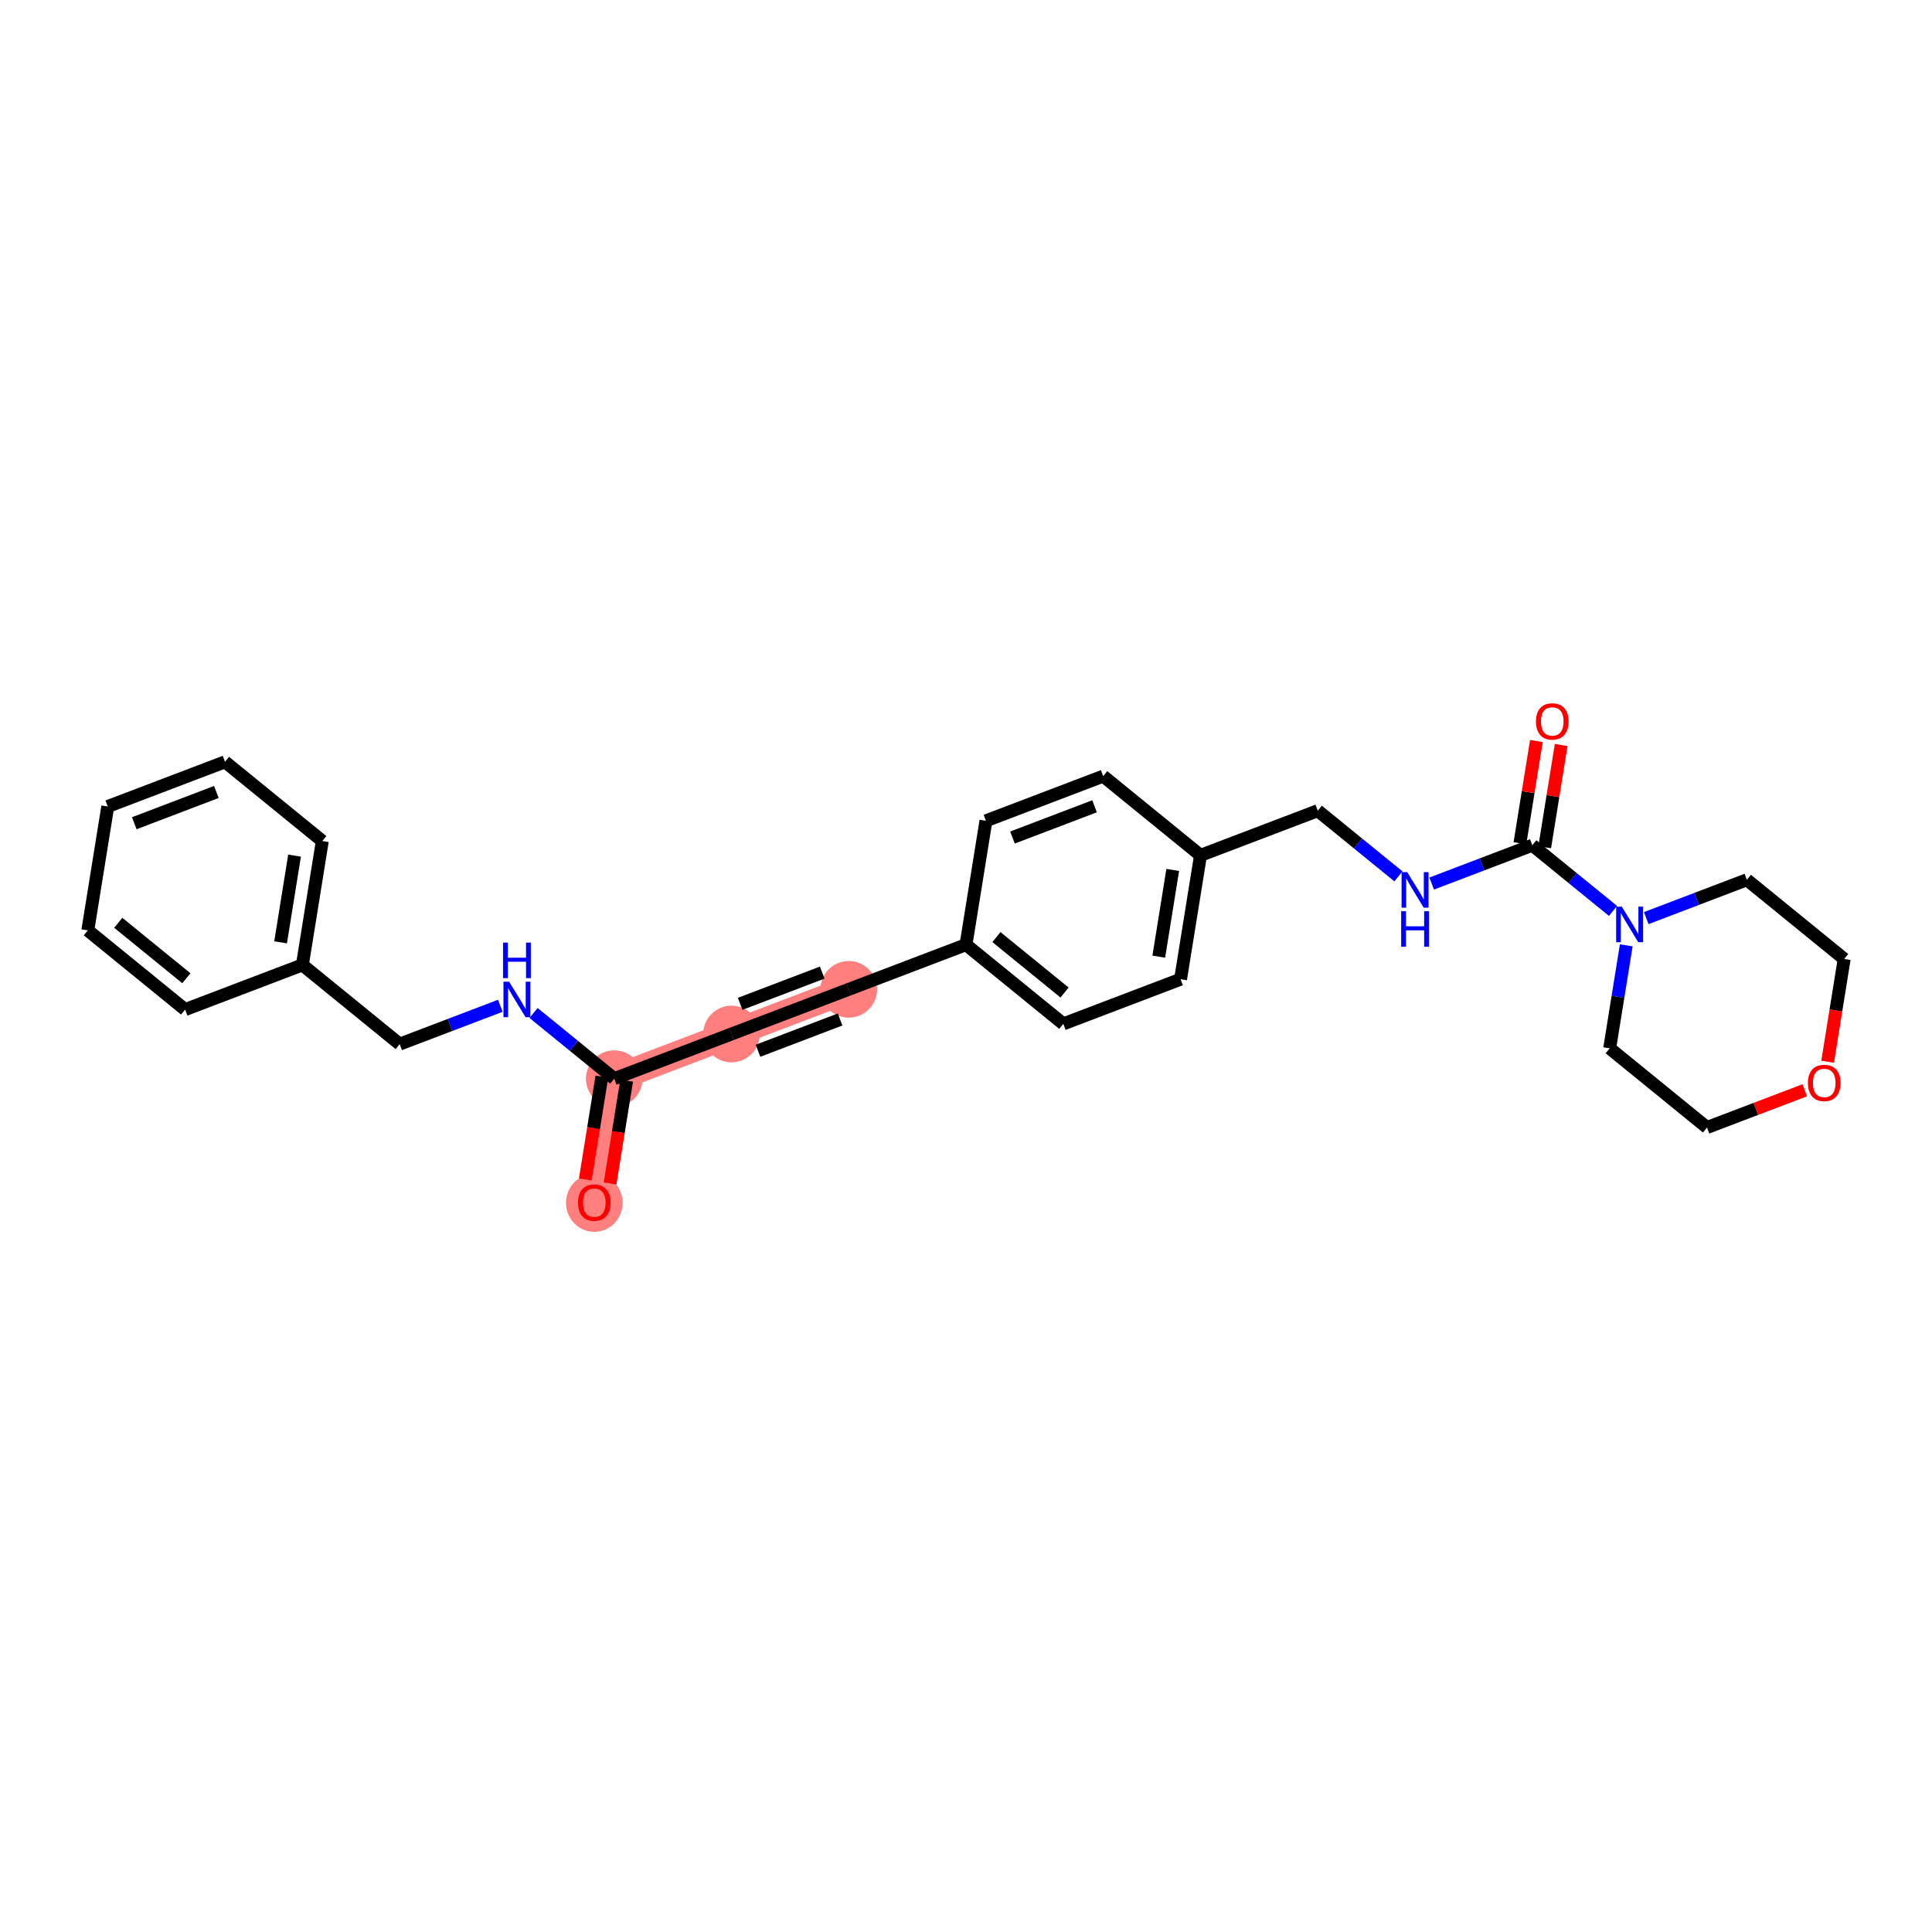 <?xml version='1.0' encoding='iso-8859-1'?>
<svg version='1.1' baseProfile='full'
              xmlns='http://www.w3.org/2000/svg'
                      xmlns:rdkit='http://www.rdkit.org/xml'
                      xmlns:xlink='http://www.w3.org/1999/xlink'
                  xml:space='preserve'
width='300px' height='300px' viewBox='0 0 300 300'>
<!-- END OF HEADER -->
<rect style='opacity:1.0;fill:#FFFFFF;stroke:none' width='300' height='300' x='0' y='0'> </rect>
<rect style='opacity:1.0;fill:#FFFFFF;stroke:none' width='300' height='300' x='0' y='0'> </rect>
<path d='M 92.282,186.73 L 95.379,167.495' style='fill:none;fill-rule:evenodd;stroke:#FF7F7F;stroke-width:4.2px;stroke-linecap:butt;stroke-linejoin:miter;stroke-opacity:1' />
<path d='M 95.379,167.495 L 113.586,160.559' style='fill:none;fill-rule:evenodd;stroke:#FF7F7F;stroke-width:4.2px;stroke-linecap:butt;stroke-linejoin:miter;stroke-opacity:1' />
<path d='M 113.586,160.559 L 131.793,153.624' style='fill:none;fill-rule:evenodd;stroke:#FF7F7F;stroke-width:4.2px;stroke-linecap:butt;stroke-linejoin:miter;stroke-opacity:1' />
<ellipse cx='92.282' cy='186.773' rx='3.897' ry='4.006'  style='fill:#FF7F7F;fill-rule:evenodd;stroke:#FF7F7F;stroke-width:1.0px;stroke-linecap:butt;stroke-linejoin:miter;stroke-opacity:1' />
<ellipse cx='95.379' cy='167.495' rx='3.897' ry='3.897'  style='fill:#FF7F7F;fill-rule:evenodd;stroke:#FF7F7F;stroke-width:1.0px;stroke-linecap:butt;stroke-linejoin:miter;stroke-opacity:1' />
<ellipse cx='113.586' cy='160.559' rx='3.897' ry='3.897'  style='fill:#FF7F7F;fill-rule:evenodd;stroke:#FF7F7F;stroke-width:1.0px;stroke-linecap:butt;stroke-linejoin:miter;stroke-opacity:1' />
<ellipse cx='131.793' cy='153.624' rx='3.897' ry='3.897'  style='fill:#FF7F7F;fill-rule:evenodd;stroke:#FF7F7F;stroke-width:1.0px;stroke-linecap:butt;stroke-linejoin:miter;stroke-opacity:1' />
<path class='bond-0 atom-0 atom-1' d='M 94.734,183.763 L 96.018,175.784' style='fill:none;fill-rule:evenodd;stroke:#FF0000;stroke-width:2.0px;stroke-linecap:butt;stroke-linejoin:miter;stroke-opacity:1' />
<path class='bond-0 atom-0 atom-1' d='M 96.018,175.784 L 97.303,167.805' style='fill:none;fill-rule:evenodd;stroke:#000000;stroke-width:2.0px;stroke-linecap:butt;stroke-linejoin:miter;stroke-opacity:1' />
<path class='bond-0 atom-0 atom-1' d='M 90.886,183.144 L 92.171,175.164' style='fill:none;fill-rule:evenodd;stroke:#FF0000;stroke-width:2.0px;stroke-linecap:butt;stroke-linejoin:miter;stroke-opacity:1' />
<path class='bond-0 atom-0 atom-1' d='M 92.171,175.164 L 93.456,167.185' style='fill:none;fill-rule:evenodd;stroke:#000000;stroke-width:2.0px;stroke-linecap:butt;stroke-linejoin:miter;stroke-opacity:1' />
<path class='bond-1 atom-1 atom-2' d='M 95.379,167.495 L 113.586,160.559' style='fill:none;fill-rule:evenodd;stroke:#000000;stroke-width:2.0px;stroke-linecap:butt;stroke-linejoin:miter;stroke-opacity:1' />
<path class='bond-19 atom-1 atom-20' d='M 95.379,167.495 L 89.114,162.395' style='fill:none;fill-rule:evenodd;stroke:#000000;stroke-width:2.0px;stroke-linecap:butt;stroke-linejoin:miter;stroke-opacity:1' />
<path class='bond-19 atom-1 atom-20' d='M 89.114,162.395 L 82.849,157.295' style='fill:none;fill-rule:evenodd;stroke:#0000FF;stroke-width:2.0px;stroke-linecap:butt;stroke-linejoin:miter;stroke-opacity:1' />
<path class='bond-2 atom-2 atom-3' d='M 113.586,160.559 L 131.793,153.624' style='fill:none;fill-rule:evenodd;stroke:#000000;stroke-width:2.0px;stroke-linecap:butt;stroke-linejoin:miter;stroke-opacity:1' />
<path class='bond-2 atom-2 atom-3' d='M 117.704,163.16 L 130.449,158.306' style='fill:none;fill-rule:evenodd;stroke:#000000;stroke-width:2.0px;stroke-linecap:butt;stroke-linejoin:miter;stroke-opacity:1' />
<path class='bond-2 atom-2 atom-3' d='M 114.93,155.878 L 127.675,151.023' style='fill:none;fill-rule:evenodd;stroke:#000000;stroke-width:2.0px;stroke-linecap:butt;stroke-linejoin:miter;stroke-opacity:1' />
<path class='bond-3 atom-3 atom-4' d='M 131.793,153.624 L 150,146.688' style='fill:none;fill-rule:evenodd;stroke:#000000;stroke-width:2.0px;stroke-linecap:butt;stroke-linejoin:miter;stroke-opacity:1' />
<path class='bond-4 atom-4 atom-5' d='M 150,146.688 L 165.11,158.988' style='fill:none;fill-rule:evenodd;stroke:#000000;stroke-width:2.0px;stroke-linecap:butt;stroke-linejoin:miter;stroke-opacity:1' />
<path class='bond-4 atom-4 atom-5' d='M 154.726,145.511 L 165.303,154.121' style='fill:none;fill-rule:evenodd;stroke:#000000;stroke-width:2.0px;stroke-linecap:butt;stroke-linejoin:miter;stroke-opacity:1' />
<path class='bond-27 atom-19 atom-4' d='M 153.097,127.453 L 150,146.688' style='fill:none;fill-rule:evenodd;stroke:#000000;stroke-width:2.0px;stroke-linecap:butt;stroke-linejoin:miter;stroke-opacity:1' />
<path class='bond-5 atom-5 atom-6' d='M 165.11,158.988 L 183.317,152.053' style='fill:none;fill-rule:evenodd;stroke:#000000;stroke-width:2.0px;stroke-linecap:butt;stroke-linejoin:miter;stroke-opacity:1' />
<path class='bond-6 atom-6 atom-7' d='M 183.317,152.053 L 186.414,132.817' style='fill:none;fill-rule:evenodd;stroke:#000000;stroke-width:2.0px;stroke-linecap:butt;stroke-linejoin:miter;stroke-opacity:1' />
<path class='bond-6 atom-6 atom-7' d='M 179.934,148.548 L 182.102,135.083' style='fill:none;fill-rule:evenodd;stroke:#000000;stroke-width:2.0px;stroke-linecap:butt;stroke-linejoin:miter;stroke-opacity:1' />
<path class='bond-7 atom-7 atom-8' d='M 186.414,132.817 L 204.621,125.882' style='fill:none;fill-rule:evenodd;stroke:#000000;stroke-width:2.0px;stroke-linecap:butt;stroke-linejoin:miter;stroke-opacity:1' />
<path class='bond-17 atom-7 atom-18' d='M 186.414,132.817 L 171.304,120.517' style='fill:none;fill-rule:evenodd;stroke:#000000;stroke-width:2.0px;stroke-linecap:butt;stroke-linejoin:miter;stroke-opacity:1' />
<path class='bond-8 atom-8 atom-9' d='M 204.621,125.882 L 210.886,130.982' style='fill:none;fill-rule:evenodd;stroke:#000000;stroke-width:2.0px;stroke-linecap:butt;stroke-linejoin:miter;stroke-opacity:1' />
<path class='bond-8 atom-8 atom-9' d='M 210.886,130.982 L 217.151,136.082' style='fill:none;fill-rule:evenodd;stroke:#0000FF;stroke-width:2.0px;stroke-linecap:butt;stroke-linejoin:miter;stroke-opacity:1' />
<path class='bond-9 atom-9 atom-10' d='M 222.31,137.199 L 230.124,134.222' style='fill:none;fill-rule:evenodd;stroke:#0000FF;stroke-width:2.0px;stroke-linecap:butt;stroke-linejoin:miter;stroke-opacity:1' />
<path class='bond-9 atom-9 atom-10' d='M 230.124,134.222 L 237.937,131.246' style='fill:none;fill-rule:evenodd;stroke:#000000;stroke-width:2.0px;stroke-linecap:butt;stroke-linejoin:miter;stroke-opacity:1' />
<path class='bond-10 atom-10 atom-11' d='M 239.861,131.556 L 241.139,123.619' style='fill:none;fill-rule:evenodd;stroke:#000000;stroke-width:2.0px;stroke-linecap:butt;stroke-linejoin:miter;stroke-opacity:1' />
<path class='bond-10 atom-10 atom-11' d='M 241.139,123.619 L 242.416,115.683' style='fill:none;fill-rule:evenodd;stroke:#FF0000;stroke-width:2.0px;stroke-linecap:butt;stroke-linejoin:miter;stroke-opacity:1' />
<path class='bond-10 atom-10 atom-11' d='M 236.014,130.936 L 237.291,123' style='fill:none;fill-rule:evenodd;stroke:#000000;stroke-width:2.0px;stroke-linecap:butt;stroke-linejoin:miter;stroke-opacity:1' />
<path class='bond-10 atom-10 atom-11' d='M 237.291,123 L 238.569,115.064' style='fill:none;fill-rule:evenodd;stroke:#FF0000;stroke-width:2.0px;stroke-linecap:butt;stroke-linejoin:miter;stroke-opacity:1' />
<path class='bond-11 atom-10 atom-12' d='M 237.937,131.246 L 244.202,136.346' style='fill:none;fill-rule:evenodd;stroke:#000000;stroke-width:2.0px;stroke-linecap:butt;stroke-linejoin:miter;stroke-opacity:1' />
<path class='bond-11 atom-10 atom-12' d='M 244.202,136.346 L 250.467,141.446' style='fill:none;fill-rule:evenodd;stroke:#0000FF;stroke-width:2.0px;stroke-linecap:butt;stroke-linejoin:miter;stroke-opacity:1' />
<path class='bond-12 atom-12 atom-13' d='M 252.524,146.792 L 251.237,154.786' style='fill:none;fill-rule:evenodd;stroke:#0000FF;stroke-width:2.0px;stroke-linecap:butt;stroke-linejoin:miter;stroke-opacity:1' />
<path class='bond-12 atom-12 atom-13' d='M 251.237,154.786 L 249.95,162.781' style='fill:none;fill-rule:evenodd;stroke:#000000;stroke-width:2.0px;stroke-linecap:butt;stroke-linejoin:miter;stroke-opacity:1' />
<path class='bond-29 atom-17 atom-12' d='M 271.254,136.61 L 263.44,139.587' style='fill:none;fill-rule:evenodd;stroke:#000000;stroke-width:2.0px;stroke-linecap:butt;stroke-linejoin:miter;stroke-opacity:1' />
<path class='bond-29 atom-17 atom-12' d='M 263.44,139.587 L 255.627,142.563' style='fill:none;fill-rule:evenodd;stroke:#0000FF;stroke-width:2.0px;stroke-linecap:butt;stroke-linejoin:miter;stroke-opacity:1' />
<path class='bond-13 atom-13 atom-14' d='M 249.95,162.781 L 265.06,175.081' style='fill:none;fill-rule:evenodd;stroke:#000000;stroke-width:2.0px;stroke-linecap:butt;stroke-linejoin:miter;stroke-opacity:1' />
<path class='bond-14 atom-14 atom-15' d='M 265.06,175.081 L 272.653,172.188' style='fill:none;fill-rule:evenodd;stroke:#000000;stroke-width:2.0px;stroke-linecap:butt;stroke-linejoin:miter;stroke-opacity:1' />
<path class='bond-14 atom-14 atom-15' d='M 272.653,172.188 L 280.247,169.296' style='fill:none;fill-rule:evenodd;stroke:#FF0000;stroke-width:2.0px;stroke-linecap:butt;stroke-linejoin:miter;stroke-opacity:1' />
<path class='bond-15 atom-15 atom-16' d='M 283.794,164.868 L 285.079,156.889' style='fill:none;fill-rule:evenodd;stroke:#FF0000;stroke-width:2.0px;stroke-linecap:butt;stroke-linejoin:miter;stroke-opacity:1' />
<path class='bond-15 atom-15 atom-16' d='M 285.079,156.889 L 286.364,148.91' style='fill:none;fill-rule:evenodd;stroke:#000000;stroke-width:2.0px;stroke-linecap:butt;stroke-linejoin:miter;stroke-opacity:1' />
<path class='bond-16 atom-16 atom-17' d='M 286.364,148.91 L 271.254,136.61' style='fill:none;fill-rule:evenodd;stroke:#000000;stroke-width:2.0px;stroke-linecap:butt;stroke-linejoin:miter;stroke-opacity:1' />
<path class='bond-18 atom-18 atom-19' d='M 171.304,120.517 L 153.097,127.453' style='fill:none;fill-rule:evenodd;stroke:#000000;stroke-width:2.0px;stroke-linecap:butt;stroke-linejoin:miter;stroke-opacity:1' />
<path class='bond-18 atom-18 atom-19' d='M 169.96,125.199 L 157.215,130.054' style='fill:none;fill-rule:evenodd;stroke:#000000;stroke-width:2.0px;stroke-linecap:butt;stroke-linejoin:miter;stroke-opacity:1' />
<path class='bond-20 atom-20 atom-21' d='M 77.69,156.178 L 69.876,159.154' style='fill:none;fill-rule:evenodd;stroke:#0000FF;stroke-width:2.0px;stroke-linecap:butt;stroke-linejoin:miter;stroke-opacity:1' />
<path class='bond-20 atom-20 atom-21' d='M 69.876,159.154 L 62.063,162.131' style='fill:none;fill-rule:evenodd;stroke:#000000;stroke-width:2.0px;stroke-linecap:butt;stroke-linejoin:miter;stroke-opacity:1' />
<path class='bond-21 atom-21 atom-22' d='M 62.063,162.131 L 46.953,149.831' style='fill:none;fill-rule:evenodd;stroke:#000000;stroke-width:2.0px;stroke-linecap:butt;stroke-linejoin:miter;stroke-opacity:1' />
<path class='bond-22 atom-22 atom-23' d='M 46.953,149.831 L 50.05,130.596' style='fill:none;fill-rule:evenodd;stroke:#000000;stroke-width:2.0px;stroke-linecap:butt;stroke-linejoin:miter;stroke-opacity:1' />
<path class='bond-22 atom-22 atom-23' d='M 43.571,146.326 L 45.738,132.861' style='fill:none;fill-rule:evenodd;stroke:#000000;stroke-width:2.0px;stroke-linecap:butt;stroke-linejoin:miter;stroke-opacity:1' />
<path class='bond-28 atom-27 atom-22' d='M 28.746,156.767 L 46.953,149.831' style='fill:none;fill-rule:evenodd;stroke:#000000;stroke-width:2.0px;stroke-linecap:butt;stroke-linejoin:miter;stroke-opacity:1' />
<path class='bond-23 atom-23 atom-24' d='M 50.05,130.596 L 34.94,118.296' style='fill:none;fill-rule:evenodd;stroke:#000000;stroke-width:2.0px;stroke-linecap:butt;stroke-linejoin:miter;stroke-opacity:1' />
<path class='bond-24 atom-24 atom-25' d='M 34.94,118.296 L 16.733,125.231' style='fill:none;fill-rule:evenodd;stroke:#000000;stroke-width:2.0px;stroke-linecap:butt;stroke-linejoin:miter;stroke-opacity:1' />
<path class='bond-24 atom-24 atom-25' d='M 33.596,122.977 L 20.852,127.832' style='fill:none;fill-rule:evenodd;stroke:#000000;stroke-width:2.0px;stroke-linecap:butt;stroke-linejoin:miter;stroke-opacity:1' />
<path class='bond-25 atom-25 atom-26' d='M 16.733,125.231 L 13.636,144.467' style='fill:none;fill-rule:evenodd;stroke:#000000;stroke-width:2.0px;stroke-linecap:butt;stroke-linejoin:miter;stroke-opacity:1' />
<path class='bond-26 atom-26 atom-27' d='M 13.636,144.467 L 28.746,156.767' style='fill:none;fill-rule:evenodd;stroke:#000000;stroke-width:2.0px;stroke-linecap:butt;stroke-linejoin:miter;stroke-opacity:1' />
<path class='bond-26 atom-26 atom-27' d='M 18.363,143.29 L 28.94,151.9' style='fill:none;fill-rule:evenodd;stroke:#000000;stroke-width:2.0px;stroke-linecap:butt;stroke-linejoin:miter;stroke-opacity:1' />
<path  class='atom-0' d='M 89.75 186.746
Q 89.75 185.421, 90.404 184.681
Q 91.059 183.94, 92.282 183.94
Q 93.506 183.94, 94.161 184.681
Q 94.815 185.421, 94.815 186.746
Q 94.815 188.086, 94.153 188.85
Q 93.49 189.606, 92.282 189.606
Q 91.067 189.606, 90.404 188.85
Q 89.75 188.094, 89.75 186.746
M 92.282 188.983
Q 93.124 188.983, 93.576 188.422
Q 94.036 187.853, 94.036 186.746
Q 94.036 185.663, 93.576 185.117
Q 93.124 184.564, 92.282 184.564
Q 91.441 184.564, 90.981 185.109
Q 90.529 185.655, 90.529 186.746
Q 90.529 187.86, 90.981 188.422
Q 91.441 188.983, 92.282 188.983
' fill='#FF0000'/>
<path  class='atom-9' d='M 218.511 135.423
L 220.319 138.345
Q 220.498 138.633, 220.786 139.156
Q 221.075 139.678, 221.09 139.709
L 221.09 135.423
L 221.823 135.423
L 221.823 140.94
L 221.067 140.94
L 219.126 137.745
Q 218.9 137.371, 218.659 136.942
Q 218.425 136.514, 218.355 136.381
L 218.355 140.94
L 217.638 140.94
L 217.638 135.423
L 218.511 135.423
' fill='#0000FF'/>
<path  class='atom-9' d='M 217.572 141.492
L 218.32 141.492
L 218.32 143.838
L 221.141 143.838
L 221.141 141.492
L 221.889 141.492
L 221.889 147.01
L 221.141 147.01
L 221.141 144.461
L 218.32 144.461
L 218.32 147.01
L 217.572 147.01
L 217.572 141.492
' fill='#0000FF'/>
<path  class='atom-11' d='M 238.501 112.026
Q 238.501 110.701, 239.156 109.961
Q 239.811 109.221, 241.034 109.221
Q 242.258 109.221, 242.912 109.961
Q 243.567 110.701, 243.567 112.026
Q 243.567 113.367, 242.905 114.13
Q 242.242 114.886, 241.034 114.886
Q 239.818 114.886, 239.156 114.13
Q 238.501 113.374, 238.501 112.026
M 241.034 114.263
Q 241.876 114.263, 242.328 113.702
Q 242.788 113.133, 242.788 112.026
Q 242.788 110.943, 242.328 110.397
Q 241.876 109.844, 241.034 109.844
Q 240.193 109.844, 239.733 110.389
Q 239.281 110.935, 239.281 112.026
Q 239.281 113.141, 239.733 113.702
Q 240.193 114.263, 241.034 114.263
' fill='#FF0000'/>
<path  class='atom-12' d='M 251.827 140.787
L 253.635 143.709
Q 253.815 143.998, 254.103 144.52
Q 254.391 145.042, 254.407 145.073
L 254.407 140.787
L 255.139 140.787
L 255.139 146.304
L 254.384 146.304
L 252.443 143.109
Q 252.217 142.735, 251.975 142.307
Q 251.742 141.878, 251.671 141.745
L 251.671 146.304
L 250.955 146.304
L 250.955 140.787
L 251.827 140.787
' fill='#0000FF'/>
<path  class='atom-15' d='M 280.734 168.161
Q 280.734 166.836, 281.388 166.096
Q 282.043 165.355, 283.267 165.355
Q 284.49 165.355, 285.145 166.096
Q 285.799 166.836, 285.799 168.161
Q 285.799 169.501, 285.137 170.265
Q 284.475 171.021, 283.267 171.021
Q 282.051 171.021, 281.388 170.265
Q 280.734 169.509, 280.734 168.161
M 283.267 170.398
Q 284.108 170.398, 284.56 169.836
Q 285.02 169.268, 285.02 168.161
Q 285.02 167.078, 284.56 166.532
Q 284.108 165.979, 283.267 165.979
Q 282.425 165.979, 281.965 166.524
Q 281.513 167.07, 281.513 168.161
Q 281.513 169.275, 281.965 169.836
Q 282.425 170.398, 283.267 170.398
' fill='#FF0000'/>
<path  class='atom-20' d='M 79.05 152.436
L 80.858 155.359
Q 81.037 155.647, 81.326 156.169
Q 81.614 156.692, 81.63 156.723
L 81.63 152.436
L 82.362 152.436
L 82.362 157.954
L 81.606 157.954
L 79.666 154.759
Q 79.44 154.385, 79.198 153.956
Q 78.964 153.527, 78.894 153.395
L 78.894 157.954
L 78.177 157.954
L 78.177 152.436
L 79.05 152.436
' fill='#0000FF'/>
<path  class='atom-20' d='M 78.111 146.367
L 78.859 146.367
L 78.859 148.713
L 81.68 148.713
L 81.68 146.367
L 82.428 146.367
L 82.428 151.885
L 81.68 151.885
L 81.68 149.336
L 78.859 149.336
L 78.859 151.885
L 78.111 151.885
L 78.111 146.367
' fill='#0000FF'/>
</svg>
